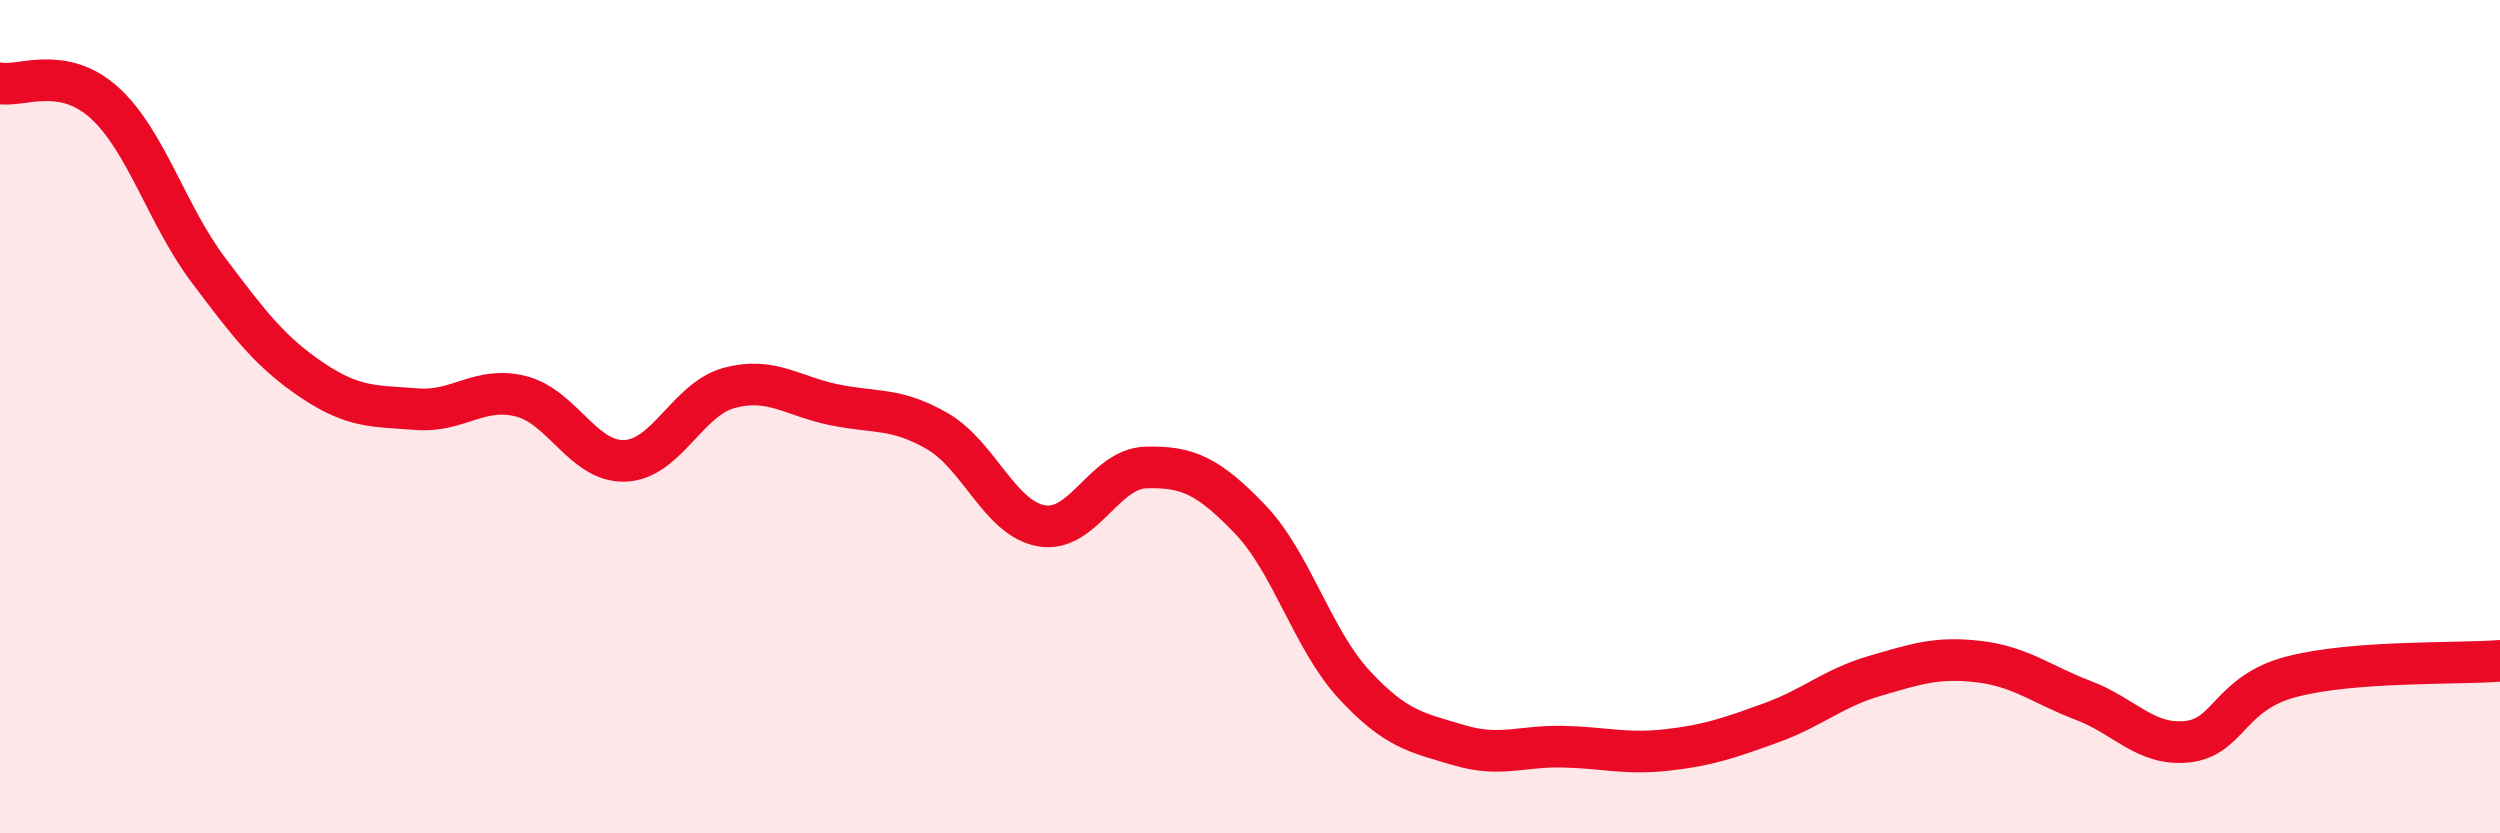 
    <svg width="60" height="20" viewBox="0 0 60 20" xmlns="http://www.w3.org/2000/svg">
      <path
        d="M 0,2 C 0.5,2.09 1.5,1.56 2.5,2.46 C 3.5,3.36 4,5.15 5,6.48 C 6,7.81 6.5,8.46 7.5,9.13 C 8.5,9.8 9,9.74 10,9.82 C 11,9.9 11.5,9.26 12.5,9.51 C 13.5,9.76 14,11.1 15,11.06 C 16,11.02 16.5,9.58 17.5,9.31 C 18.5,9.04 19,9.5 20,9.71 C 21,9.92 21.5,9.77 22.5,10.35 C 23.5,10.93 24,12.45 25,12.62 C 26,12.79 26.5,11.25 27.5,11.22 C 28.5,11.19 29,11.42 30,12.46 C 31,13.5 31.5,15.35 32.5,16.43 C 33.5,17.51 34,17.58 35,17.88 C 36,18.18 36.5,17.9 37.5,17.92 C 38.5,17.94 39,18.11 40,18 C 41,17.89 41.5,17.71 42.5,17.35 C 43.5,16.99 44,16.51 45,16.22 C 46,15.93 46.5,15.76 47.5,15.88 C 48.5,16 49,16.43 50,16.81 C 51,17.19 51.5,17.91 52.5,17.8 C 53.5,17.69 53.5,16.63 55,16.24 C 56.5,15.85 59,15.94 60,15.86L60 20L0 20Z"
        fill="#EB0A25"
        opacity="0.1"
        stroke-linecap="round"
        stroke-linejoin="round"
      />
      <path
        d="M 0,2 C 0.5,2.09 1.5,1.56 2.5,2.46 C 3.5,3.36 4,5.15 5,6.48 C 6,7.81 6.5,8.46 7.5,9.13 C 8.5,9.8 9,9.74 10,9.82 C 11,9.9 11.5,9.26 12.5,9.51 C 13.5,9.76 14,11.1 15,11.06 C 16,11.02 16.5,9.58 17.5,9.31 C 18.5,9.04 19,9.5 20,9.71 C 21,9.92 21.5,9.77 22.5,10.35 C 23.5,10.93 24,12.45 25,12.62 C 26,12.79 26.5,11.25 27.5,11.22 C 28.5,11.19 29,11.42 30,12.46 C 31,13.5 31.5,15.35 32.5,16.43 C 33.5,17.51 34,17.58 35,17.88 C 36,18.18 36.5,17.9 37.5,17.92 C 38.5,17.94 39,18.11 40,18 C 41,17.89 41.5,17.71 42.5,17.35 C 43.5,16.99 44,16.51 45,16.22 C 46,15.93 46.5,15.76 47.5,15.88 C 48.5,16 49,16.43 50,16.81 C 51,17.19 51.5,17.91 52.5,17.8 C 53.5,17.69 53.5,16.63 55,16.24 C 56.5,15.85 59,15.94 60,15.86"
        stroke="#EB0A25"
        stroke-width="1"
        fill="none"
        stroke-linecap="round"
        stroke-linejoin="round"
      />
    </svg>
  